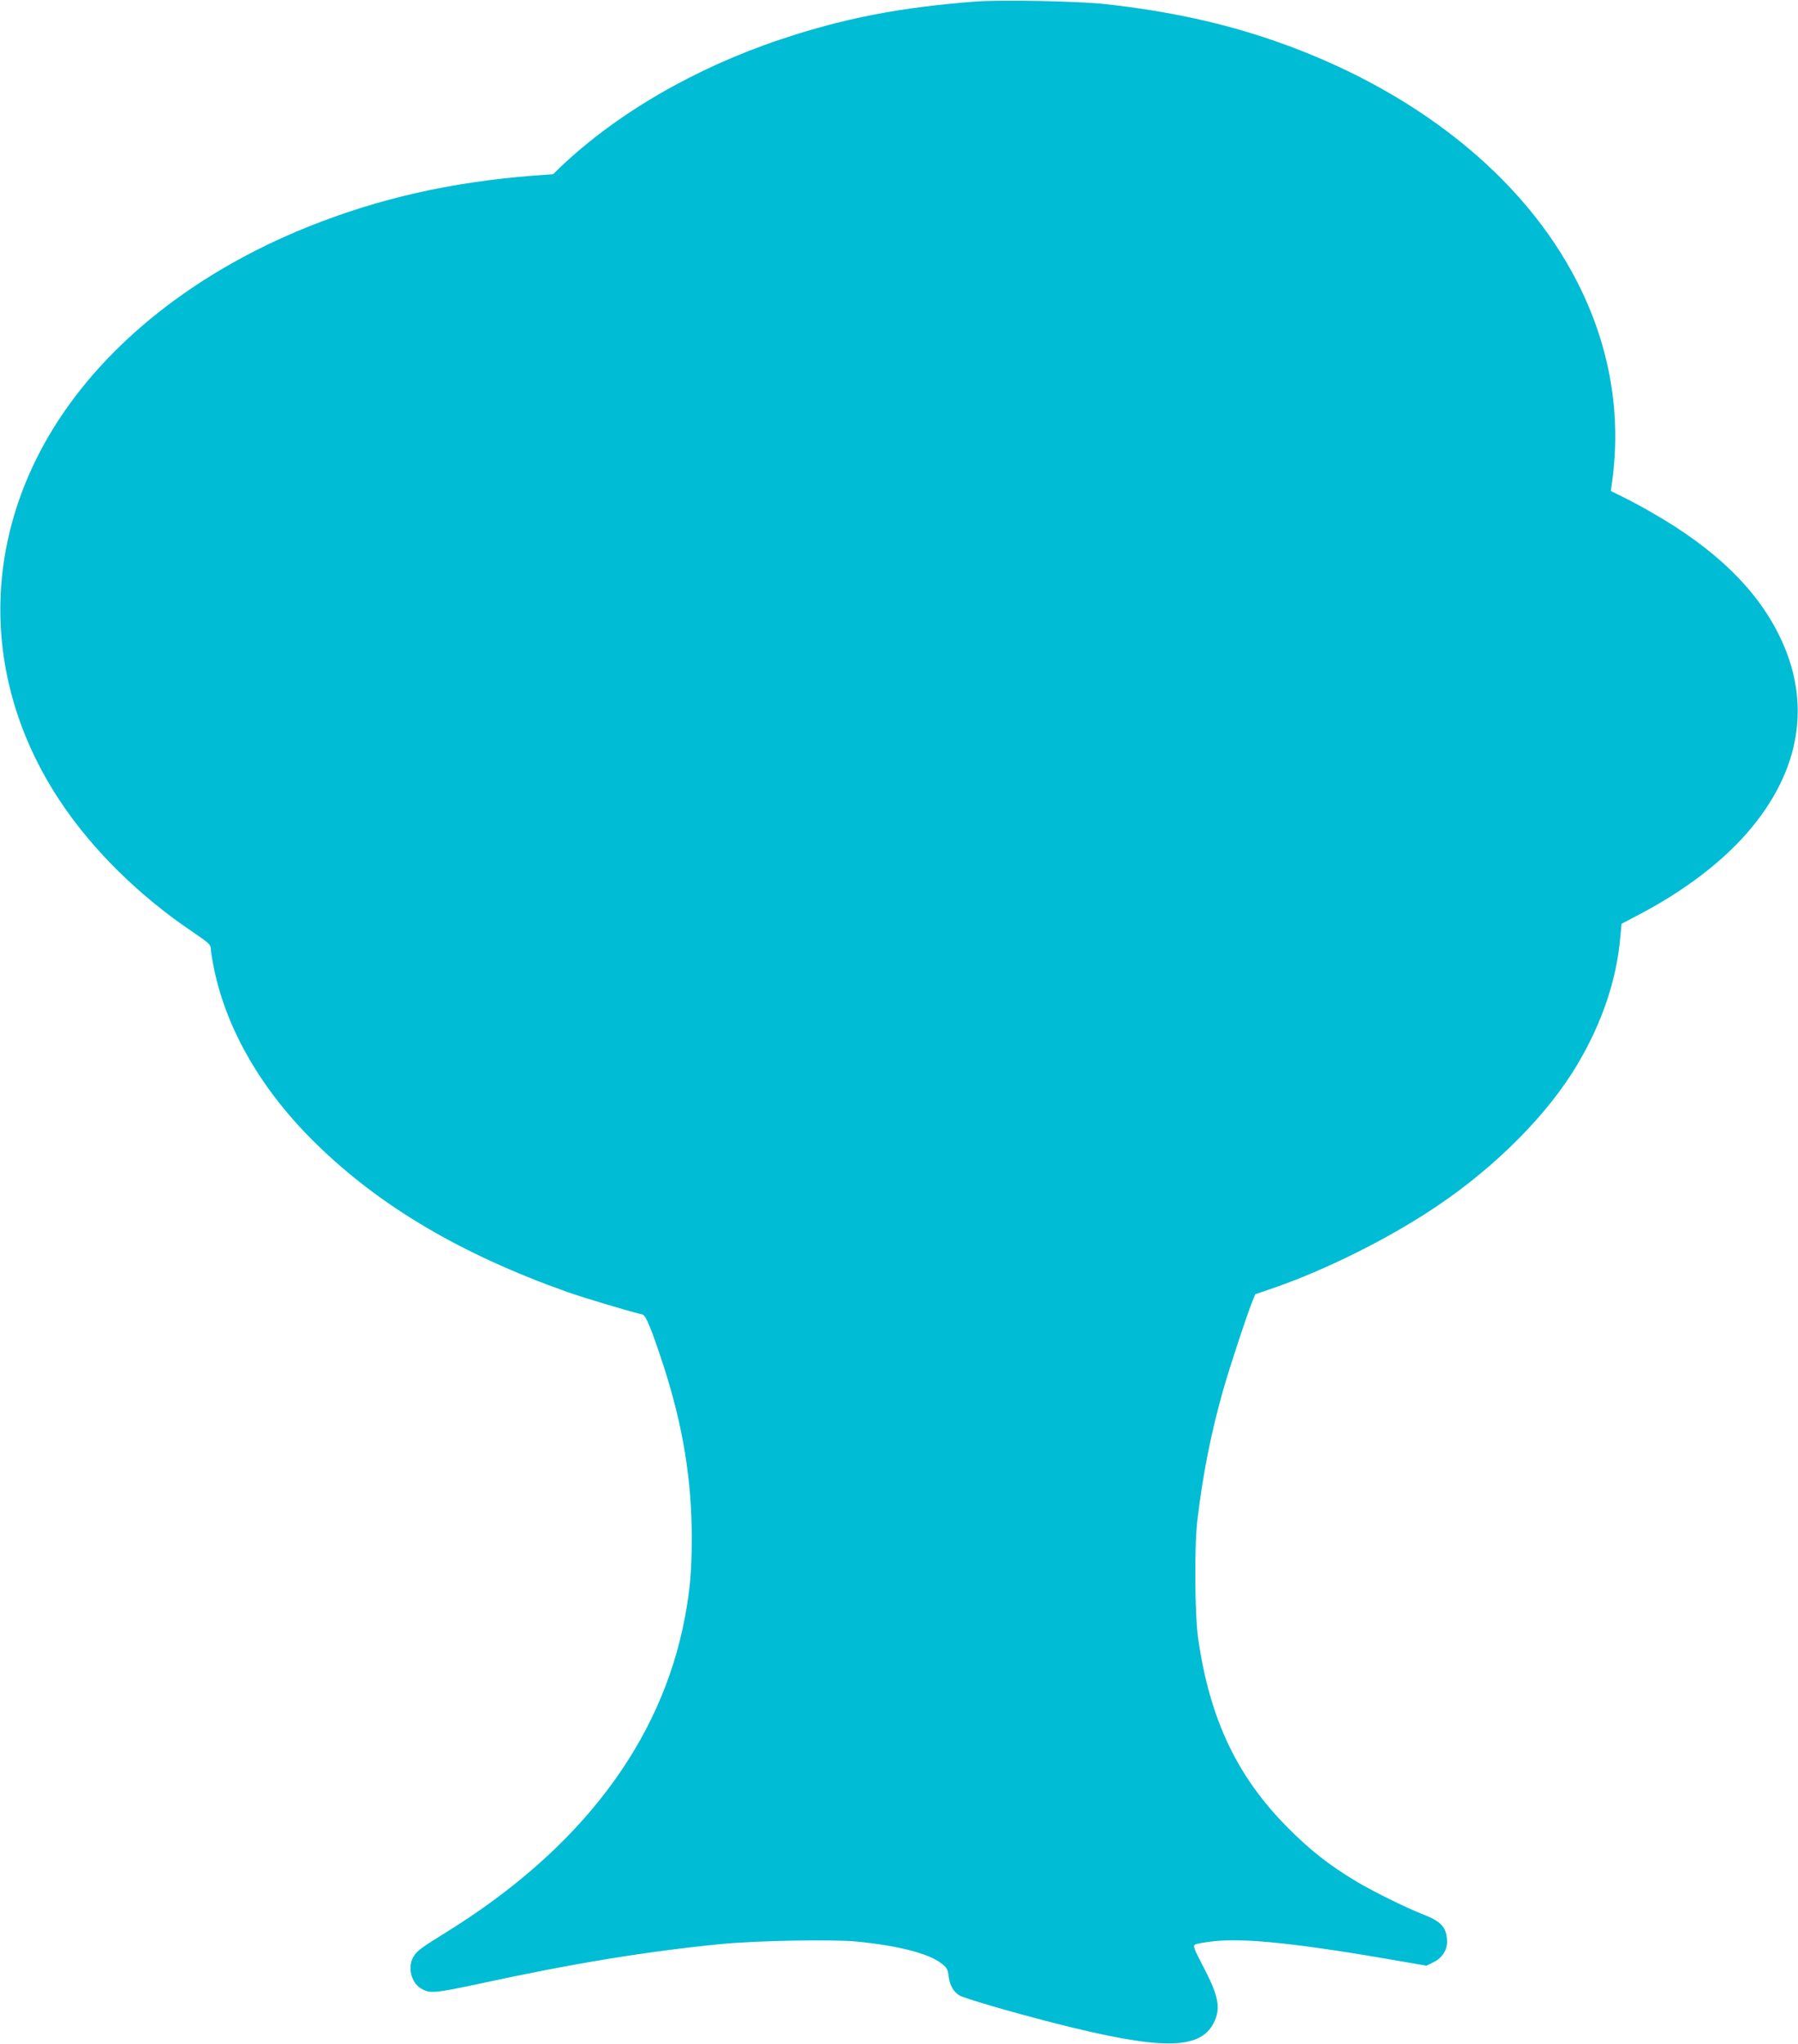 <?xml version="1.0" standalone="no"?>
<!DOCTYPE svg PUBLIC "-//W3C//DTD SVG 20010904//EN"
 "http://www.w3.org/TR/2001/REC-SVG-20010904/DTD/svg10.dtd">
<svg version="1.0" xmlns="http://www.w3.org/2000/svg"
 width="1126pt" height="1280pt" viewBox="0 0 1126 1280"
 preserveAspectRatio="xMidYMid meet">
<g transform="translate(0,1280) scale(0.1,-0.1)"
fill="#00bcd4" stroke="none">
<path d="M6105 12790 c-466 -36 -819 -104 -1211 -235 -538 -179 -1030 -464
-1385 -802 l-45 -44 -125 -9 c-519 -41 -969 -143 -1414 -322 -698 -281 -1260
-726 -1589 -1257 -458 -740 -444 -1605 37 -2333 202 -306 497 -598 835 -825
97 -66 112 -79 112 -103 0 -15 9 -71 20 -125 80 -388 302 -769 643 -1101 399
-390 906 -689 1567 -924 103 -37 426 -133 474 -142 20 -3 57 -94 132 -323 121
-375 176 -710 176 -1075 0 -203 -10 -323 -43 -500 -147 -779 -653 -1448 -1489
-1967 -164 -102 -188 -119 -210 -156 -39 -62 -16 -161 44 -198 57 -35 82 -33
372 29 591 128 1053 203 1514 248 224 21 692 30 845 15 253 -24 448 -74 527
-134 38 -29 44 -39 49 -83 7 -56 28 -94 65 -119 28 -18 317 -103 599 -175 662
-169 908 -169 995 0 47 92 33 168 -66 357 -58 111 -64 127 -49 136 9 5 61 14
116 20 198 22 543 -15 1188 -128 l144 -25 43 21 c56 27 89 78 86 136 -3 83
-37 120 -147 163 -110 43 -319 146 -425 210 -165 99 -285 193 -425 334 -317
319 -488 677 -561 1181 -22 149 -25 574 -6 740 34 289 85 548 162 820 48 165
136 433 179 545 l22 55 97 33 c340 116 745 318 1046 522 371 251 693 577 875
885 154 260 245 529 268 795 l8 85 120 63 c272 144 501 318 662 501 342 390
413 825 203 1246 -144 291 -403 540 -790 762 -58 34 -140 78 -183 99 l-79 39
6 45 c62 433 -11 861 -216 1263 -338 664 -1020 1207 -1896 1511 -330 114 -666
187 -1068 231 -163 18 -651 27 -809 15z"/>
</g>
</svg>
